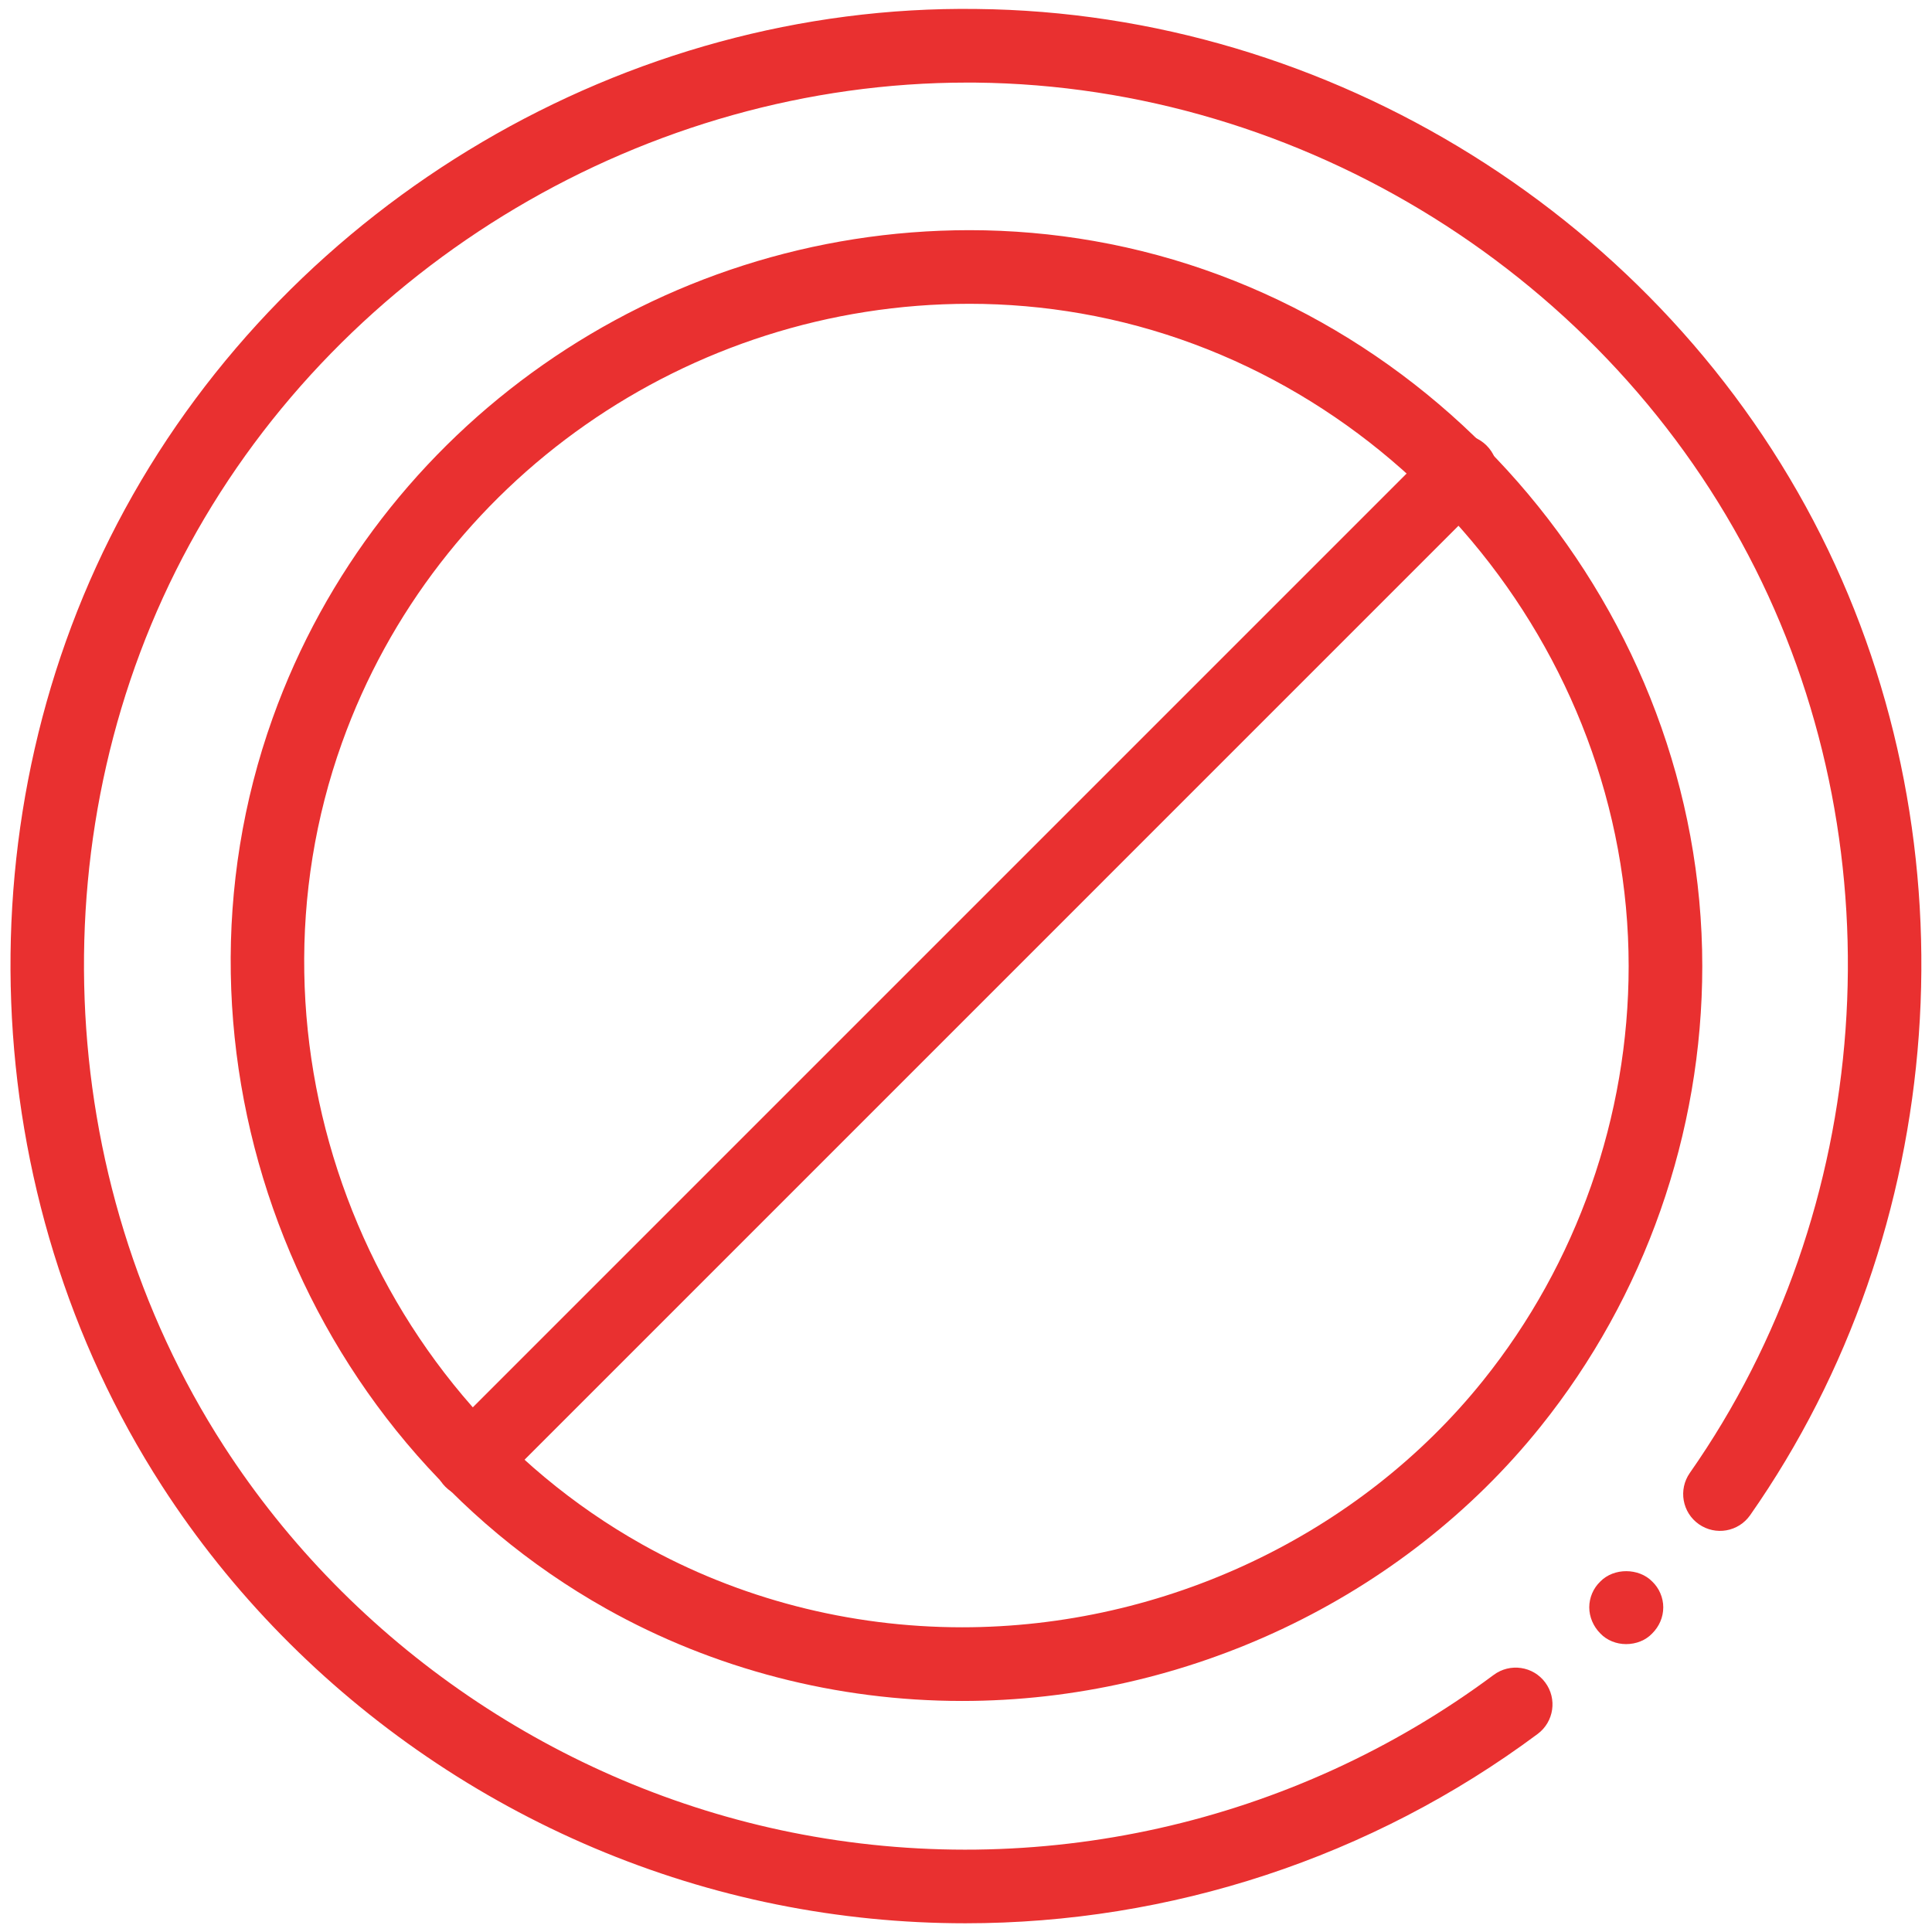 <svg width="82" height="82" viewBox="0 0 82 82" fill="none" xmlns="http://www.w3.org/2000/svg">
<path d="M40.975 81.63C38.304 81.63 35.619 81.367 32.961 80.831C22.283 78.678 12.774 72.203 6.872 63.063C-1.089 50.734 -1.704 34.459 5.307 21.603C12.416 8.563 26.576 0.184 41.443 0.381C56.472 0.533 70.543 9.305 77.291 22.731C83.916 35.914 82.733 52.233 74.282 64.308C73.786 65.016 72.814 65.188 72.105 64.692C71.399 64.197 71.227 63.224 71.721 62.516C79.524 51.37 80.615 36.305 74.499 24.136C68.271 11.742 55.283 3.645 41.411 3.506C41.293 3.505 41.171 3.505 41.052 3.505C27.479 3.505 14.557 11.164 8.05 23.099C1.58 34.966 2.149 49.988 9.497 61.369C14.946 69.803 23.722 75.781 33.58 77.769C44.004 79.867 54.872 77.434 63.397 71.088C64.09 70.573 65.071 70.717 65.583 71.408C66.099 72.1 65.955 73.078 65.263 73.594C58.202 78.85 49.655 81.63 40.975 81.63Z" fill="#E93030"/>
<path d="M20.008 63.562C19.608 63.562 19.208 63.409 18.904 63.105C18.293 62.494 18.293 61.506 18.904 60.895L60.888 18.911C61.499 18.3 62.486 18.3 63.097 18.911C63.708 19.522 63.708 20.509 63.097 21.12L21.113 63.105C20.808 63.409 20.408 63.562 20.008 63.562Z" fill="#E93030"/>
<path d="M40.836 72.194C40.835 72.194 40.836 72.194 40.836 72.194C35.517 72.194 30.292 70.839 25.728 68.277C12.582 60.897 6.497 44.644 11.575 30.469C16.01 18.089 27.895 9.769 41.152 9.769C42.914 9.769 44.688 9.923 46.422 10.227C61.147 12.802 72.25 26.034 72.25 41.008C72.25 48.095 69.811 55.038 65.383 60.553C59.536 67.842 50.358 72.194 40.836 72.194ZM41.15 12.894C29.21 12.894 18.506 20.381 14.516 31.522C9.946 44.28 15.424 58.908 27.256 65.55C31.357 67.852 36.05 69.067 40.835 69.067C49.419 69.067 57.686 65.153 62.947 58.595C66.931 53.633 69.125 47.386 69.125 41.008C69.125 27.531 59.133 15.622 45.882 13.305C44.325 13.033 42.733 12.894 41.15 12.894Z" fill="#E93030"/>
<path d="M69.016 69.781C68.609 69.781 68.203 69.625 67.922 69.328C67.625 69.031 67.453 68.625 67.453 68.219C67.453 67.812 67.625 67.406 67.922 67.125C68.5 66.531 69.562 66.547 70.125 67.125C70.422 67.406 70.594 67.812 70.594 68.219C70.594 68.641 70.422 69.031 70.125 69.328C69.844 69.625 69.438 69.781 69.016 69.781Z" fill="#E93030"/>
</svg>
